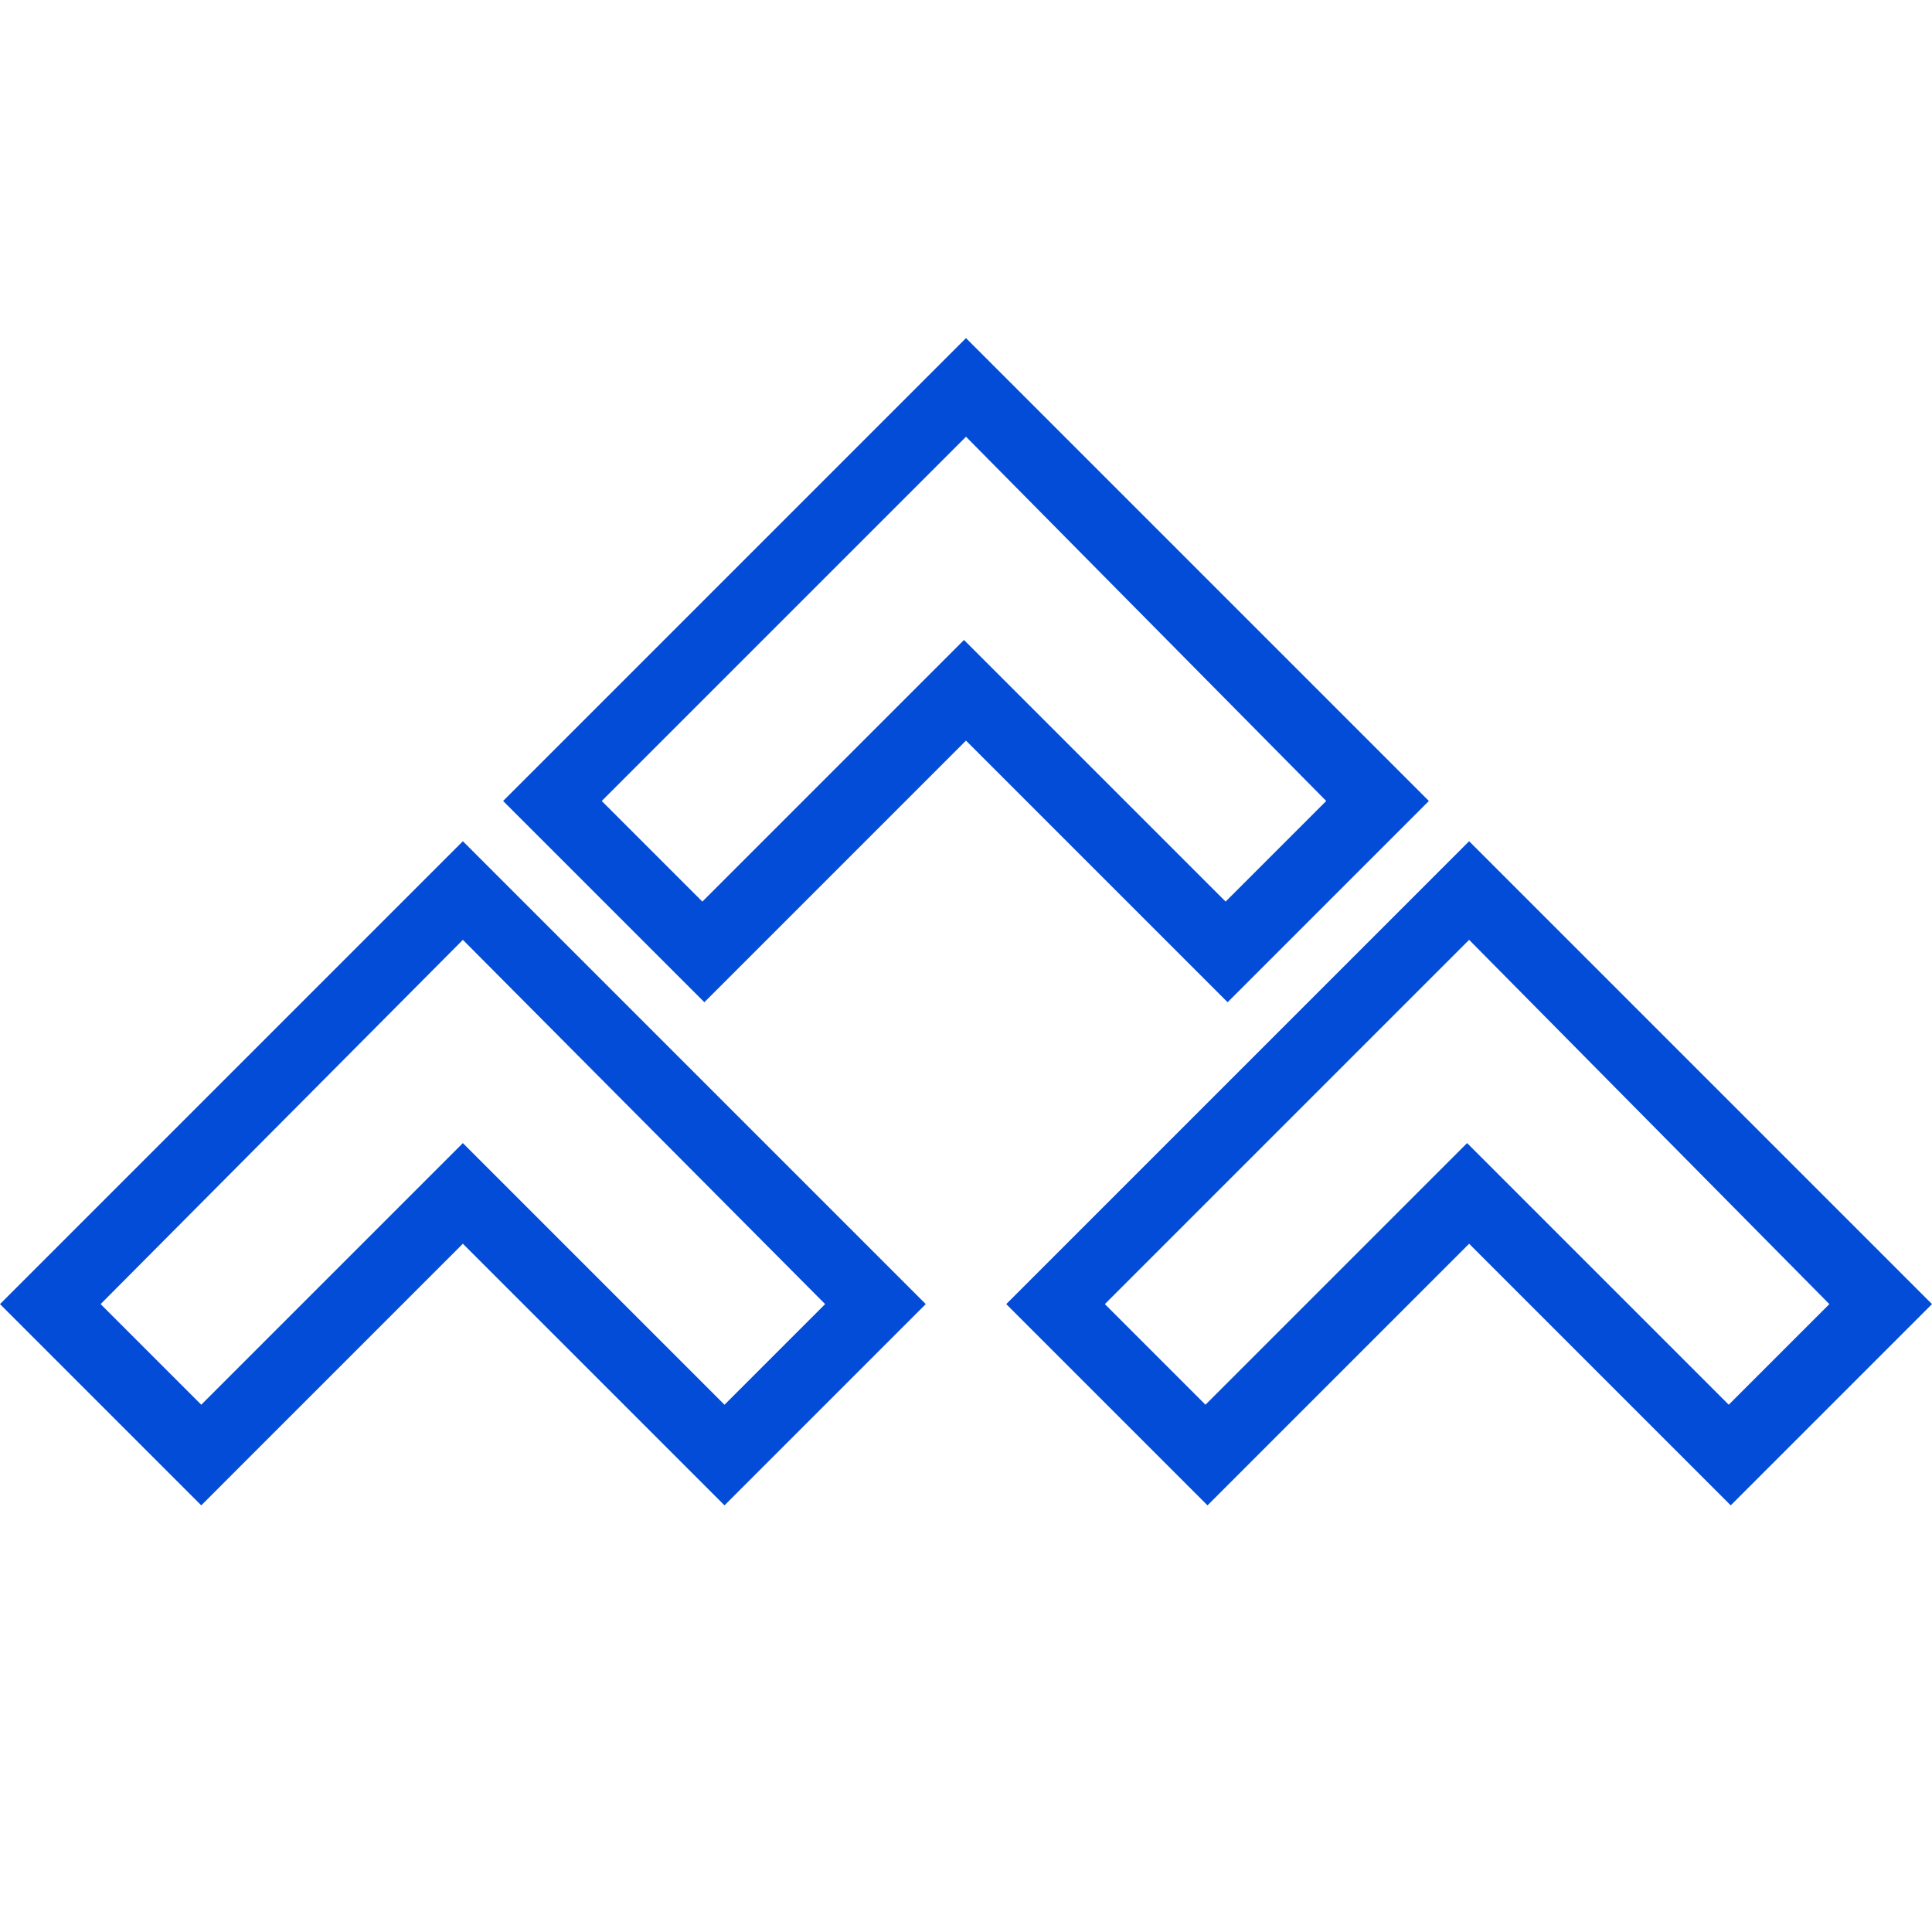 <?xml version="1.0" encoding="UTF-8"?> <!-- Generator: Adobe Illustrator 25.4.1, SVG Export Plug-In . SVG Version: 6.00 Build 0) --> <svg xmlns="http://www.w3.org/2000/svg" xmlns:xlink="http://www.w3.org/1999/xlink" id="Layer_1" x="0px" y="0px" viewBox="0 0 96 96" style="enable-background:new 0 0 96 96;" xml:space="preserve"> <style type="text/css"> .st0{fill:#034CD7;} </style> <g> <path class="st0" d="M10,74.8l-10-10l23-23l23,23l-10,10l-13-13L10,74.8z M5,64.8l5,5l13-13l13,13l5-5L23,46.7L5,64.8z"></path> <path class="st0" d="M35,49.8l-10-10l23-23l23,23l-10,10l-13-13L35,49.8z M29.9,39.8l5,5l13-13l13,13l5-5L48,21.7L29.9,39.8z"></path> <path class="st0" d="M60,74.8l-10-10l23-23l23,23l-10,10l-13-13L60,74.8z M54.9,64.8l5,5l13-13l13,13l5-5L73,46.7L54.9,64.8z"></path> </g> </svg> 